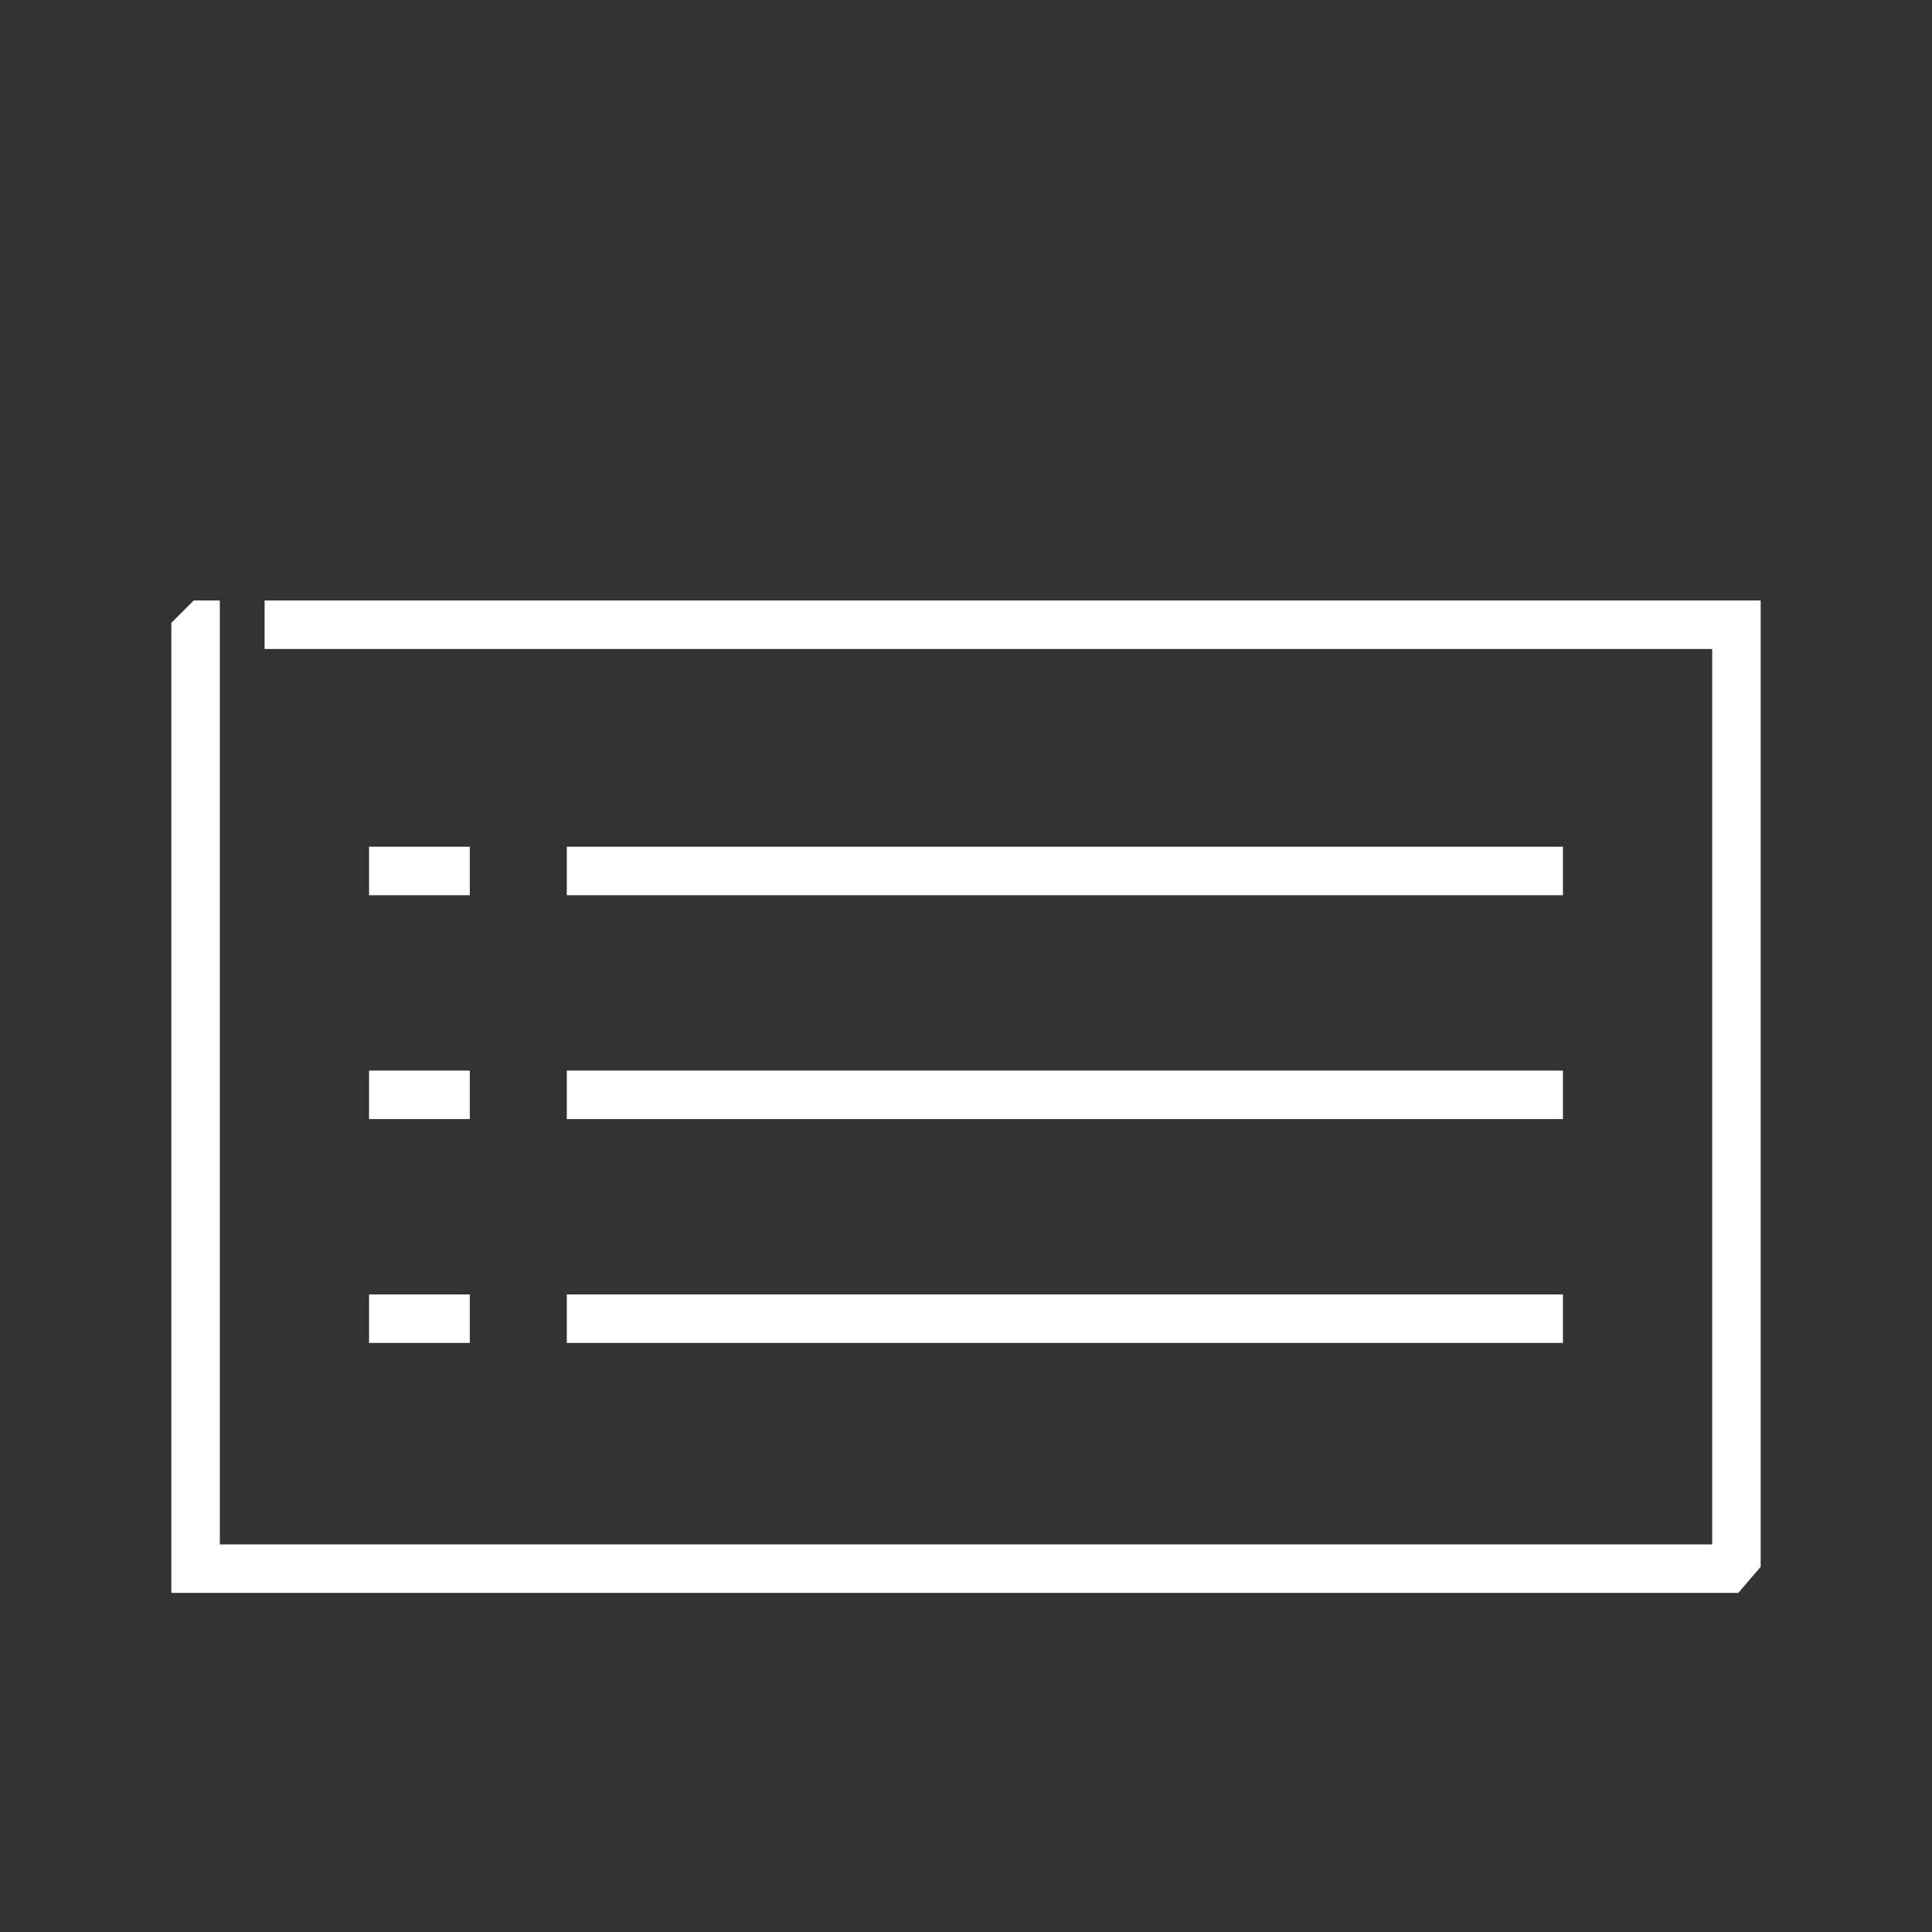 <?xml version="1.0" encoding="UTF-8"?>
<svg id="a" data-name="Layer 1" xmlns="http://www.w3.org/2000/svg" viewBox="0 0 80 80">
  <rect x="0" y="0" width="80" height="80" fill="#333333" stroke="none"/>
  <defs>
    <style>
      .d {
        fill: #fff;
        stroke-width: 0px;
      }
    </style>
  </defs>
  <g id="b" data-name="Batch 3">
    <g id="c" data-name="How Tos">
      <rect class="d" x="23.47" y="35.061" width="41.248" height="2.008"/>
      <rect class="d" x="23.47" y="44.331" width="41.248" height="2.008"/>
      <rect class="d" x="23.47" y="53.6" width="41.248" height="2.008"/>
      <rect class="d" x="15.282" y="35.061" width="4.171" height="2.008"/>
      <rect class="d" x="15.282" y="44.331" width="4.171" height="2.008"/>
      <rect class="d" x="15.282" y="53.6" width="4.171" height="2.008"/>
      <polygon class="d" points="10.956 24.865 10.956 26.874 70.898 26.874 70.898 63.951 9.102 63.951 9.102 26.874 9.102 26.874 9.102 24.865 8.021 24.865 7.094 25.792 7.094 65.959 71.979 65.959 72.906 64.878 72.906 24.865 10.956 24.865"/>
    </g>
  </g>
</svg>